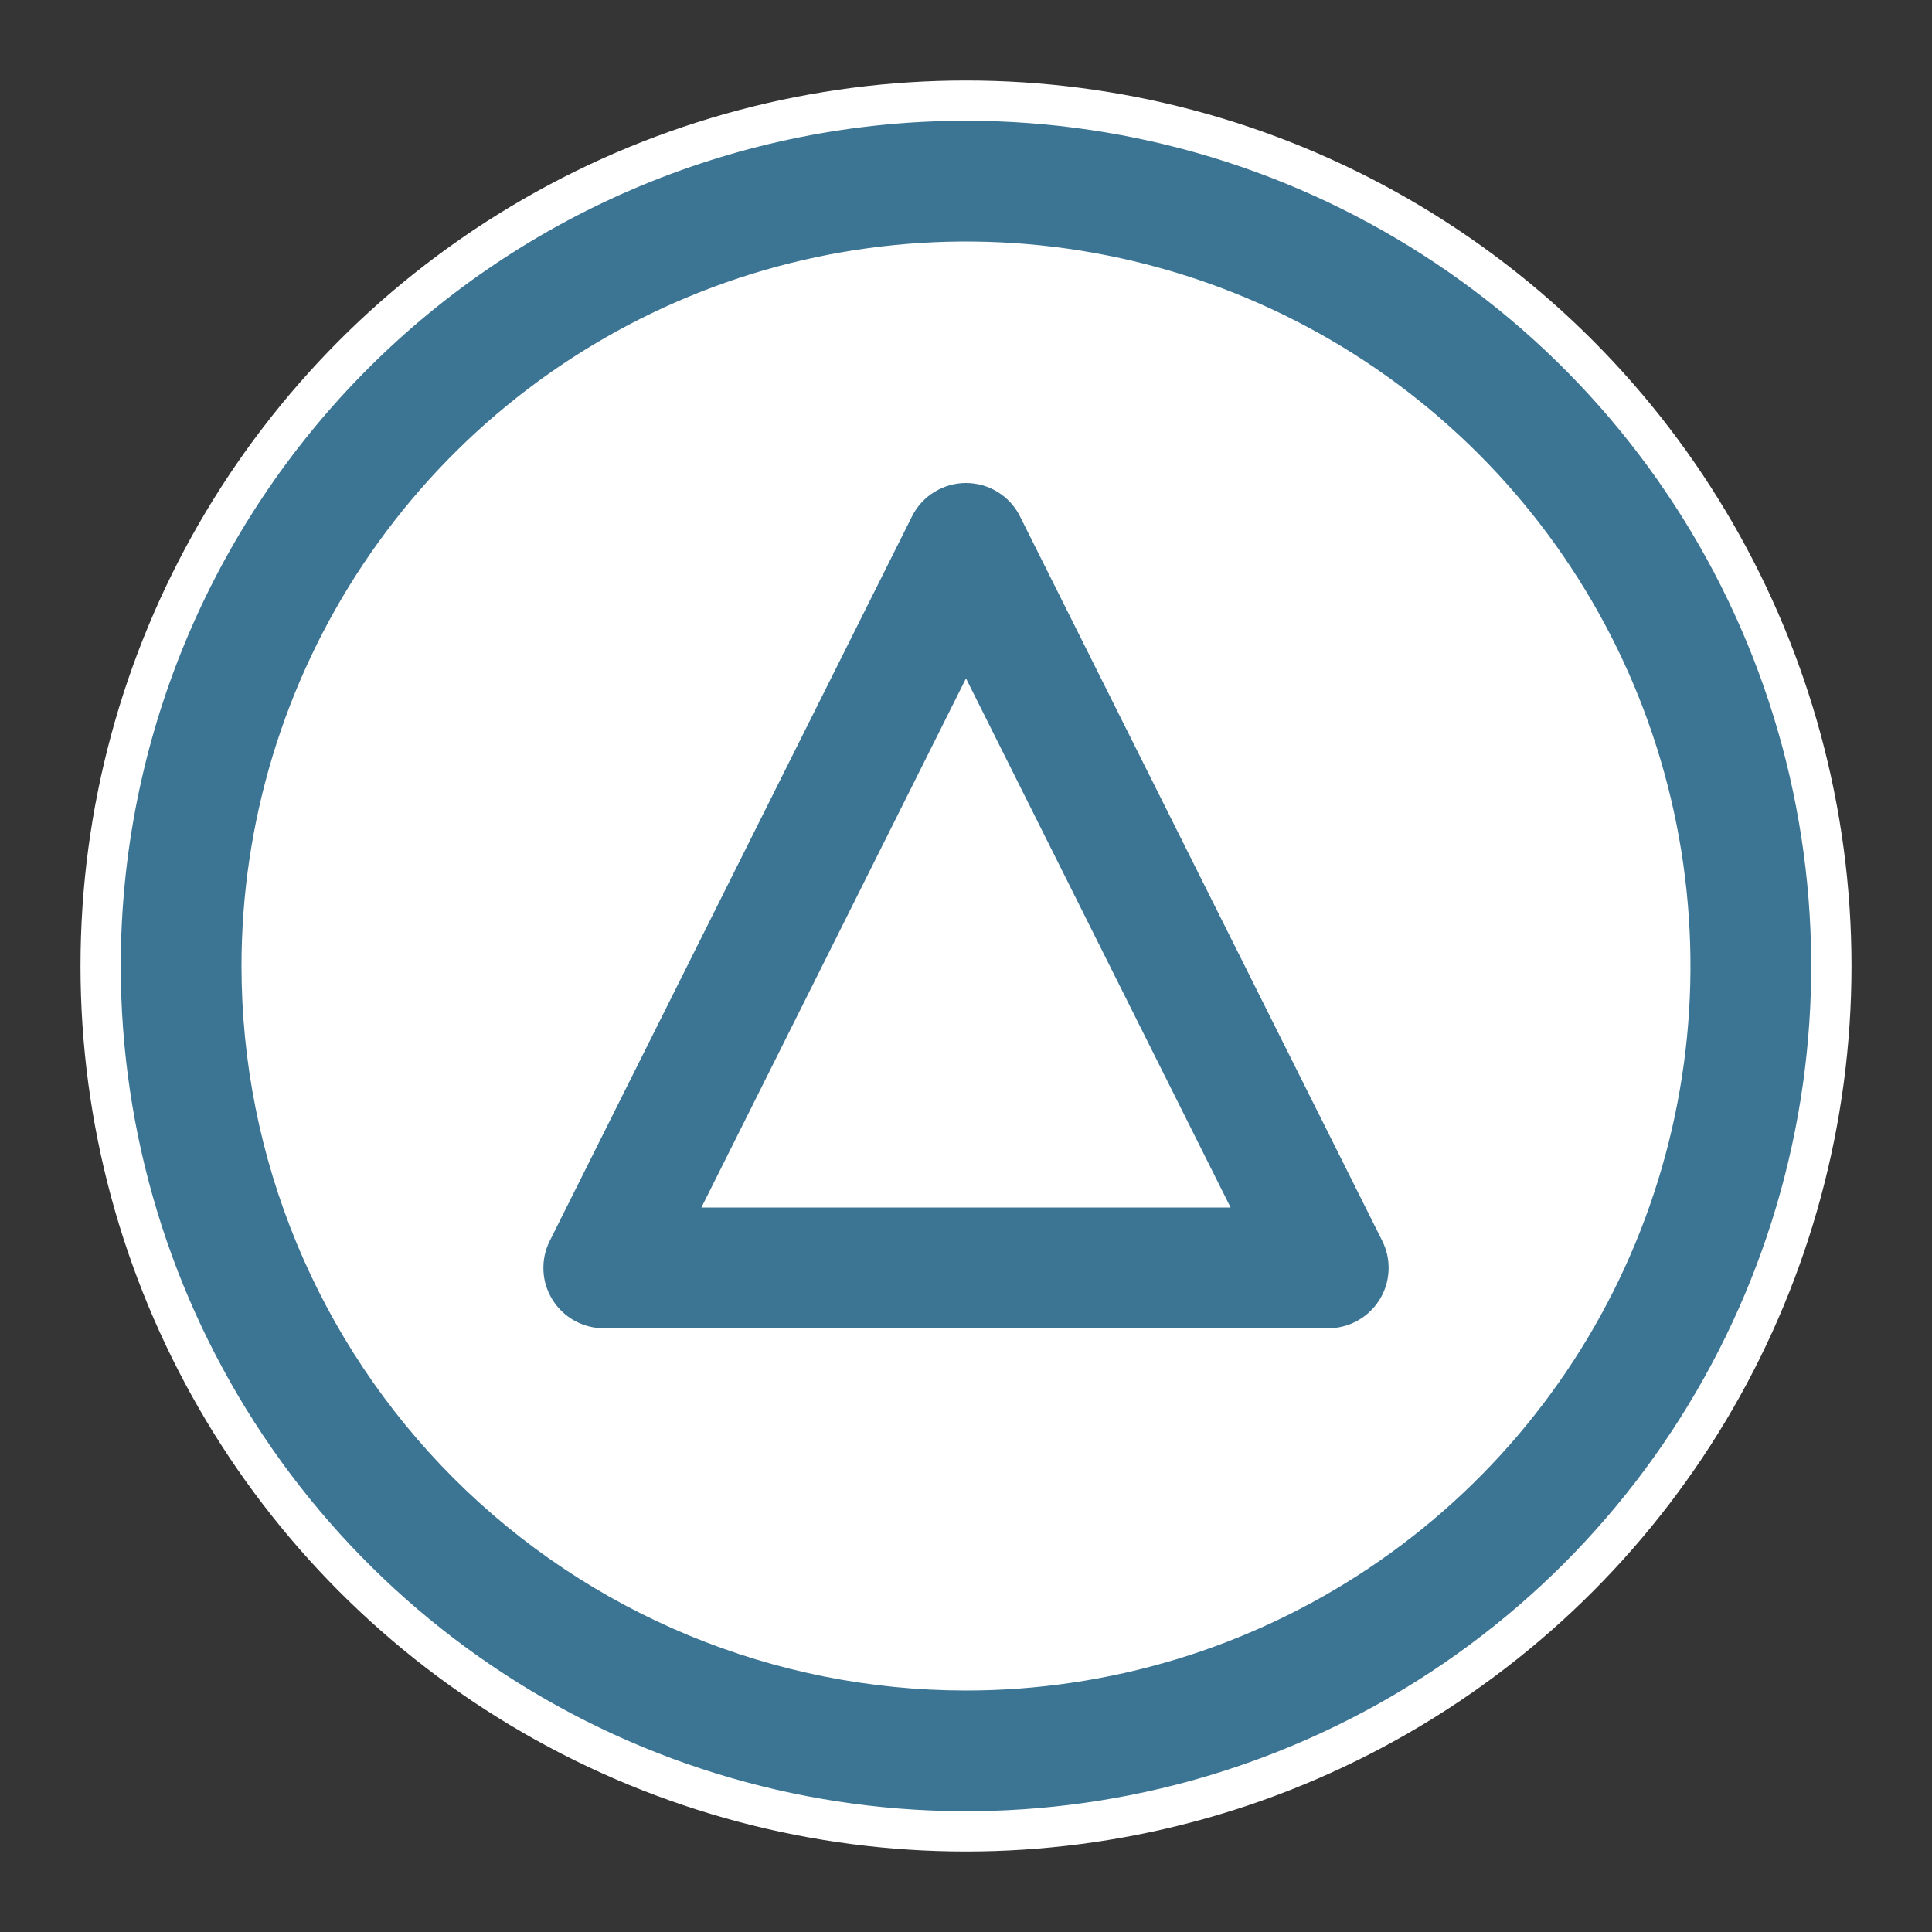 <svg width="24" height="24" viewBox="0 0 24 24" fill="none" xmlns="http://www.w3.org/2000/svg">
<rect x="0" y="0" width="24" height="24" fill="#333333" stroke="none"/>
<g id="Play--outline">
<rect width="24" height="24" transform="matrix(0 -1 1 0 0 24)" fill="white" fill-opacity="0.01" style="mix-blend-mode:multiply"/>
<circle id="Ellipse 11" cx="12" cy="12" r="11" fill="white"/>
<g id="Vector">
<path d="M17.25 15.75C17.25 15.949 17.171 16.14 17.03 16.28C16.89 16.421 16.699 16.5 16.5 16.5H7.5C7.372 16.5 7.246 16.467 7.135 16.405C7.023 16.343 6.929 16.253 6.862 16.144C6.795 16.035 6.756 15.911 6.751 15.784C6.745 15.656 6.772 15.529 6.829 15.415L11.329 6.415C11.391 6.29 11.487 6.185 11.606 6.112C11.724 6.039 11.861 6 12 6C12.139 6 12.276 6.039 12.394 6.112C12.513 6.185 12.609 6.29 12.671 6.415L17.171 15.415C17.223 15.519 17.25 15.633 17.25 15.75ZM8.713 15H15.287L12 8.427L8.713 15Z" fill="#3C7494"/>
<path d="M3 12C3 10.22 3.528 8.48 4.517 7C5.506 5.52 6.911 4.366 8.556 3.685C10.2 3.004 12.01 2.826 13.756 3.173C15.502 3.52 17.105 4.377 18.364 5.636C19.623 6.895 20.48 8.498 20.827 10.244C21.174 11.99 20.996 13.8 20.315 15.444C19.634 17.089 18.48 18.494 17 19.483C15.52 20.472 13.78 21 12 21C9.613 21 7.324 20.052 5.636 18.364C3.948 16.676 3 14.387 3 12ZM1.5 12C1.5 14.077 2.116 16.107 3.27 17.834C4.423 19.56 6.063 20.906 7.982 21.701C9.9 22.495 12.012 22.703 14.048 22.298C16.085 21.893 17.956 20.893 19.425 19.425C20.893 17.956 21.893 16.085 22.298 14.048C22.703 12.012 22.495 9.9 21.701 7.982C20.906 6.063 19.56 4.423 17.834 3.27C16.107 2.116 14.077 1.5 12 1.5C9.215 1.5 6.545 2.606 4.575 4.575C2.606 6.545 1.5 9.215 1.5 12Z" fill="#3C7494"/>
</g>
</g>
</svg>
